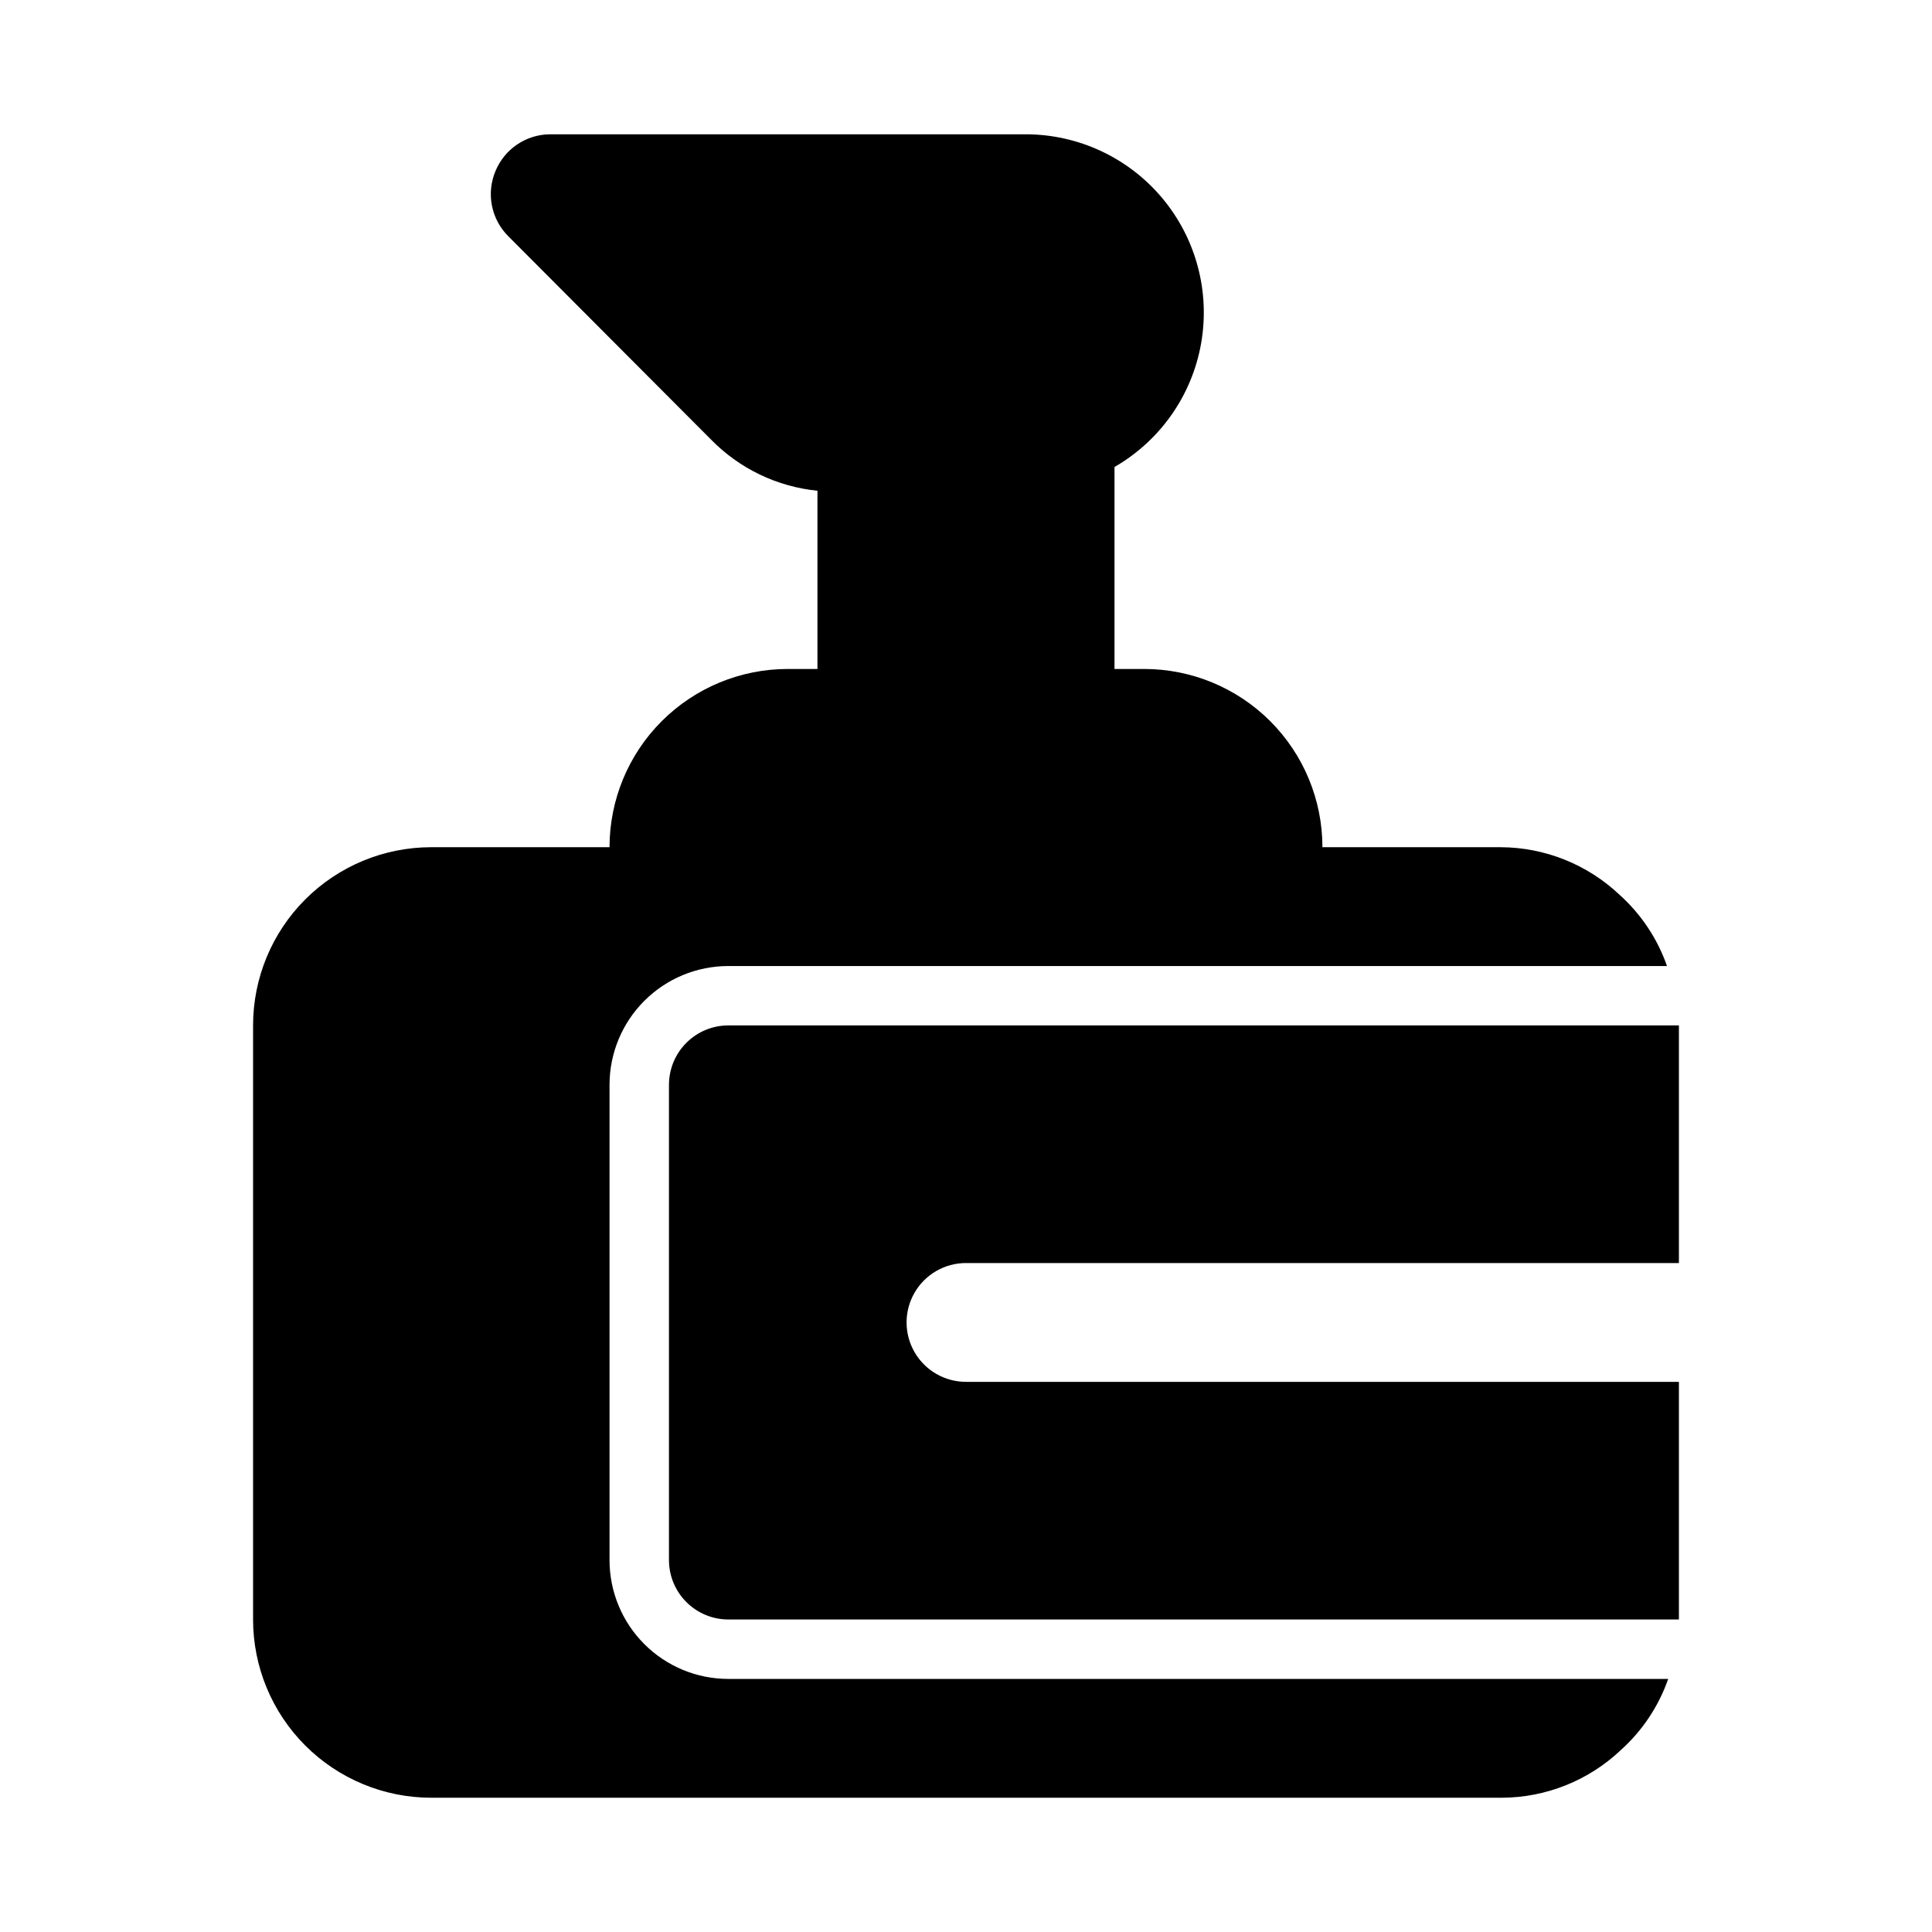 <?xml version="1.0" encoding="UTF-8"?>
<!-- Uploaded to: ICON Repo, www.svgrepo.com, Generator: ICON Repo Mixer Tools -->
<svg fill="#000000" width="800px" height="800px" version="1.1" viewBox="144 144 512 512" xmlns="http://www.w3.org/2000/svg">
 <path d="m573.18 588.93h12.91c-2.535 7.262-6.867 13.762-12.598 18.895-8.516 8.043-19.773 12.547-31.484 12.594h-283.71c-12.527 0-24.539-4.977-33.398-13.832-8.855-8.859-13.832-20.871-13.832-33.398v-157.44c0-12.527 4.977-24.539 13.832-33.398 8.859-8.855 20.871-13.832 33.398-13.832h47.234c0-12.527 4.977-24.543 13.832-33.398 8.859-8.859 20.871-13.836 33.398-13.836h7.871v-47.23c-10.688-1.07-20.664-5.863-28.18-13.539l-53.844-54.004c-2.188-2.215-3.664-5.023-4.254-8.078-0.59-3.055-0.258-6.215 0.945-9.082 1.184-2.875 3.188-5.336 5.766-7.074 2.578-1.738 5.613-2.672 8.719-2.688h125.95c13.977-0.016 27.238 6.156 36.227 16.859 8.984 10.703 12.77 24.836 10.336 38.598-2.434 13.762-10.836 25.738-22.945 32.711v53.527h7.871c12.527 0 24.539 4.977 33.398 13.836 8.859 8.855 13.832 20.871 13.832 33.398h47.234c11.715 0.047 22.973 4.551 31.488 12.594 5.727 5.133 10.059 11.633 12.594 18.895h-248.75c-8.352 0-16.363 3.316-22.266 9.223-5.906 5.902-9.223 13.914-9.223 22.266v125.95-0.004c0 8.352 3.316 16.363 9.223 22.266 5.902 5.906 13.914 9.223 22.266 9.223zm-173.18-110.21h188.93v-62.977h-251.9c-4.176 0-8.18 1.66-11.133 4.613-2.953 2.949-4.613 6.957-4.613 11.133v125.95-0.004c0 4.176 1.66 8.18 4.613 11.133 2.953 2.953 6.957 4.613 11.133 4.613h251.9v-62.977h-188.93c-5.625 0-10.824-3-13.637-7.871-2.812-4.871-2.812-10.875 0-15.746s8.012-7.871 13.637-7.871z"/>
</svg>